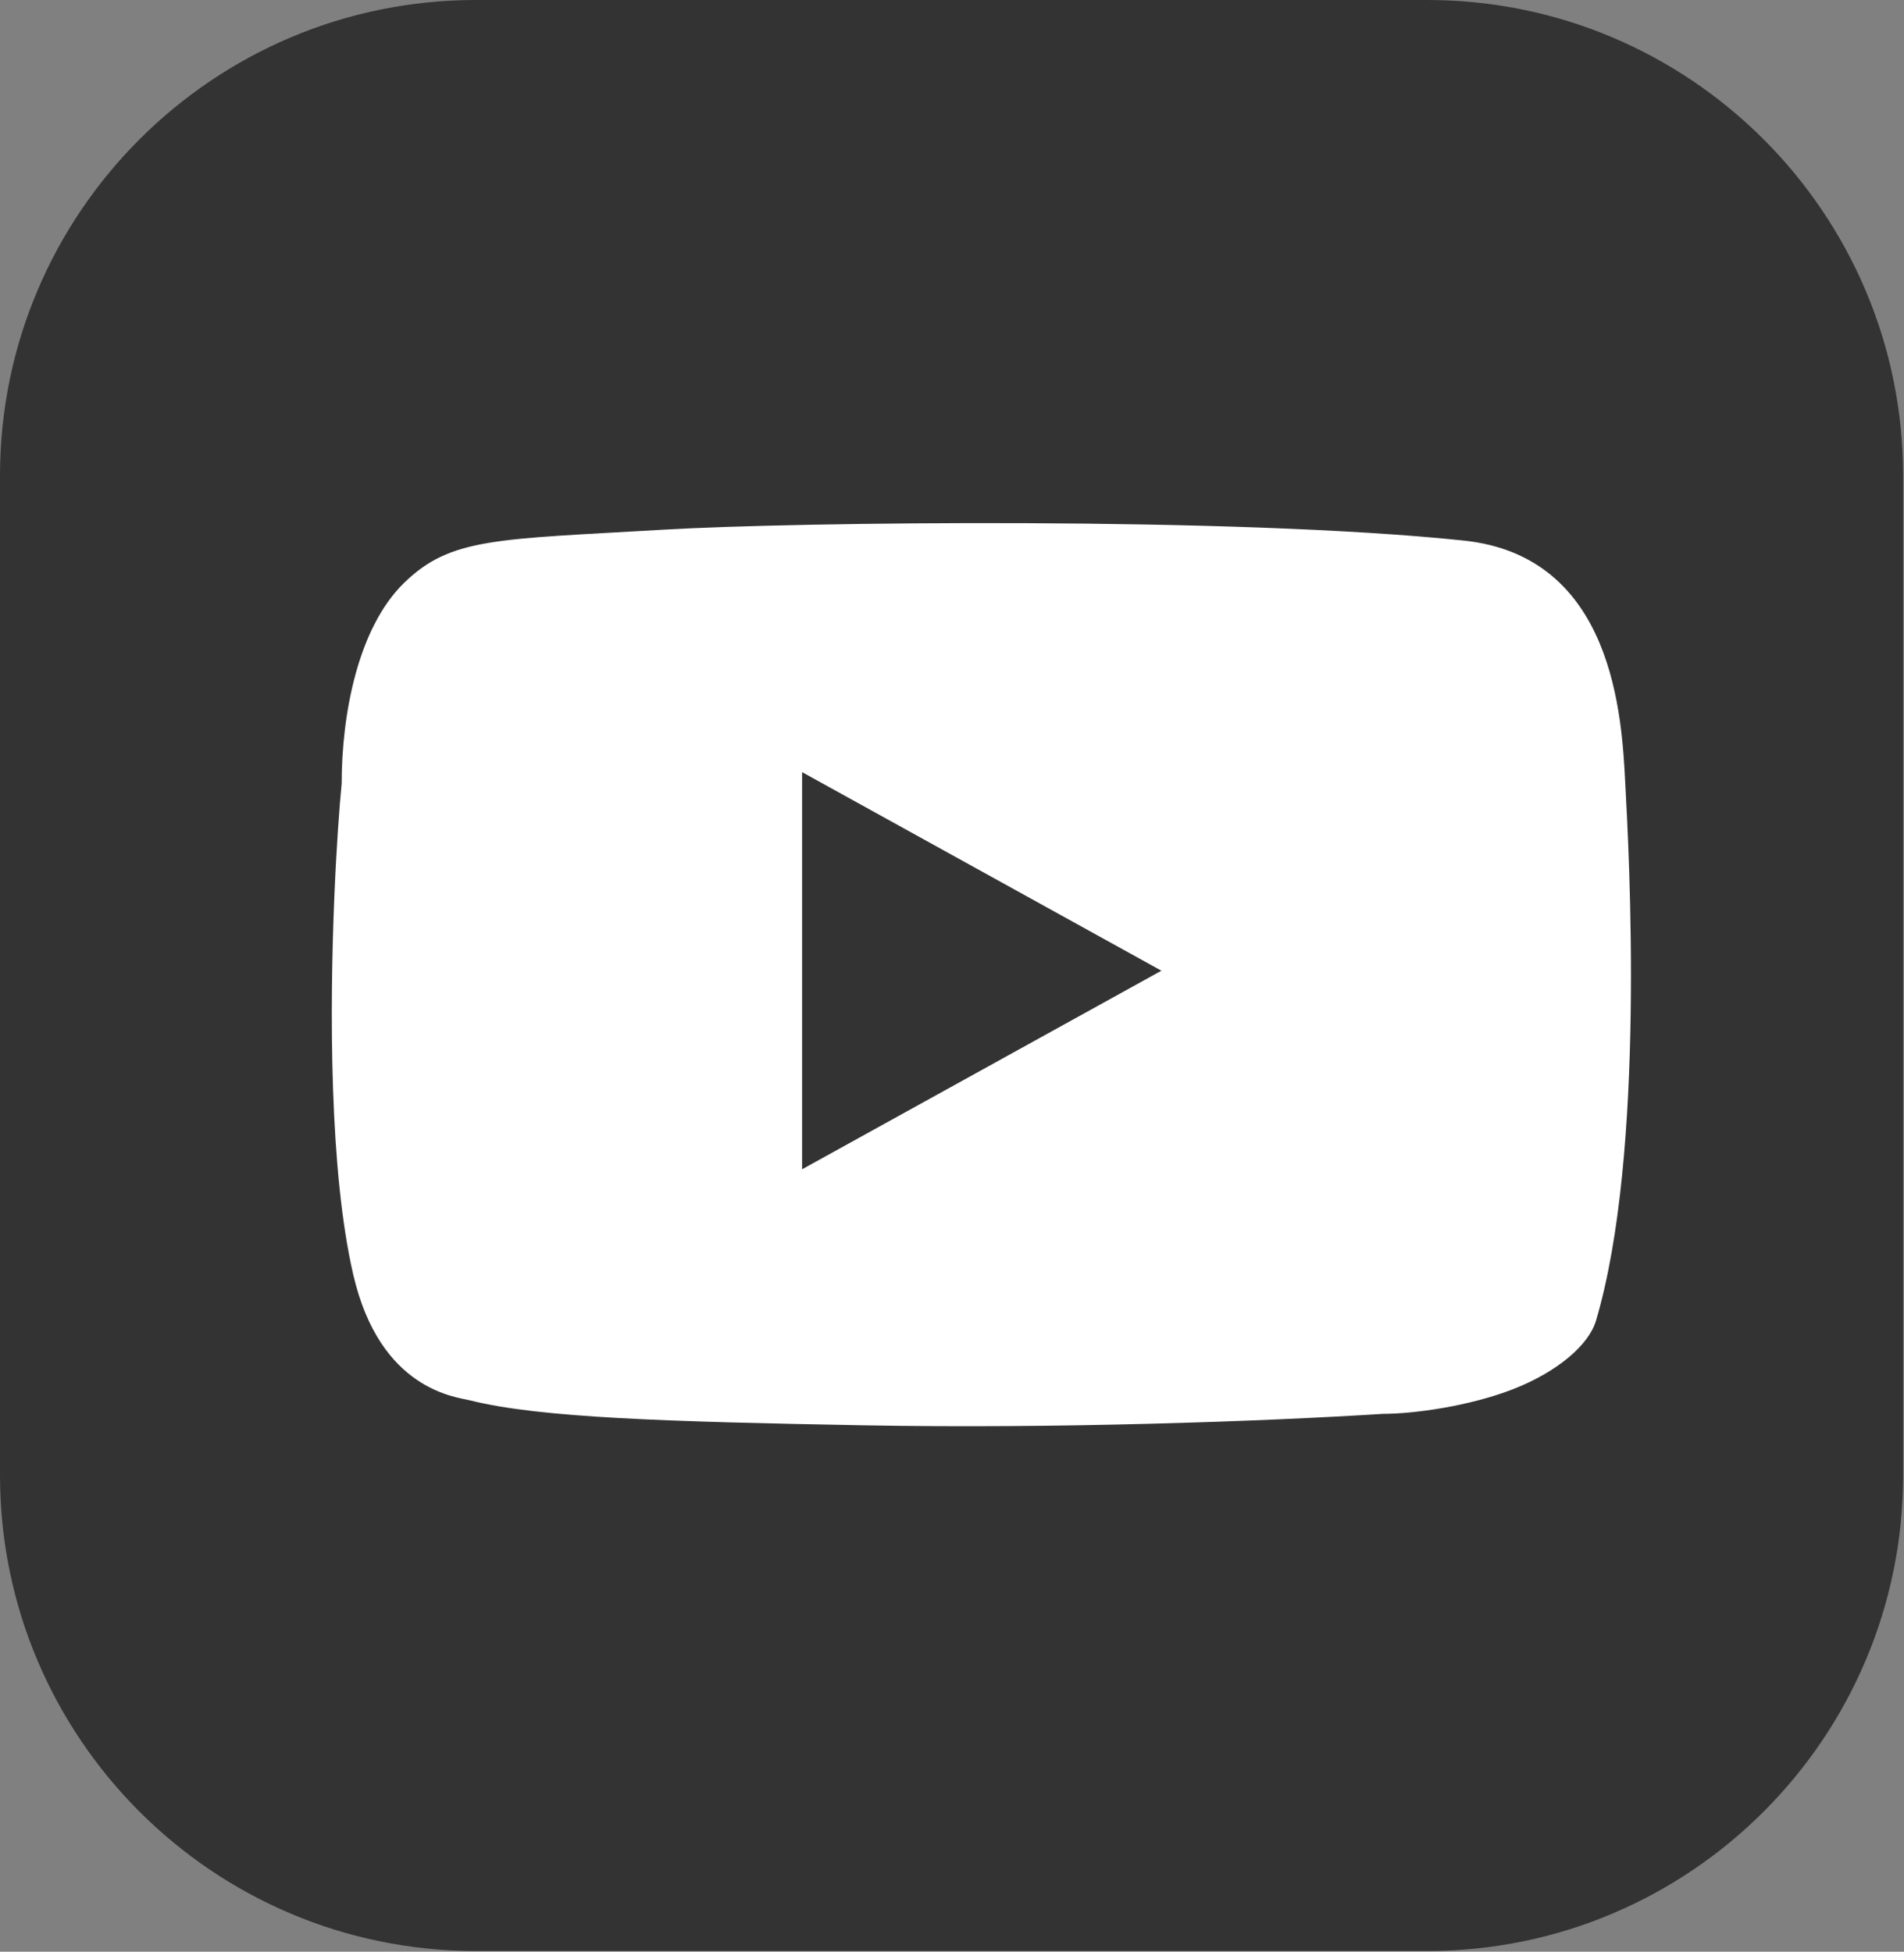 <?xml version="1.0" encoding="UTF-8" standalone="no"?><!DOCTYPE svg PUBLIC "-//W3C//DTD SVG 1.1//EN" "http://www.w3.org/Graphics/SVG/1.1/DTD/svg11.dtd"><svg width="100%" height="100%" viewBox="0 0 839 860" version="1.1" xmlns="http://www.w3.org/2000/svg" xmlns:xlink="http://www.w3.org/1999/xlink" xml:space="preserve" xmlns:serif="http://www.serif.com/" style="fill-rule:evenodd;clip-rule:evenodd;stroke-linejoin:round;stroke-miterlimit:2;"><rect x="0" y="0" width="839" height="860" fill="#808080" stroke="none"/><path d="M838.608,209.652c-0,-115.71 -93.942,-209.652 -209.652,-209.652l-419.304,0c-115.71,0 -209.652,93.942 -209.652,209.652l0,440.401c0,115.71 93.942,209.652 209.652,209.652l419.304,-0c115.71,-0 209.652,-93.942 209.652,-209.652l-0,-440.401Z" style="fill:#333;"/><path d="M716.179,345.328c-1.496,-29.704 -5.133,-100.187 -71.171,-107.132c-101.031,-10.625 -294.95,-8.184 -352.248,-4.814c-73.994,4.353 -94.109,3.321 -114.803,23.564c-20.25,19.809 -27.403,57.846 -27.403,88.382c-0.961,9.583 -2.28,27.44 -3.211,49.486c-2.11,49.996 -2.224,121.541 8.354,167.011c11.821,50.81 45.297,53.698 51.466,55.251c30.618,7.708 87.24,9.42 174.158,10.994c83.751,1.516 174.614,-1.672 228.164,-5.061c13.384,-0 38.145,-3.346 57.626,-11.021c19.066,-7.513 32.964,-19.238 36.167,-30.043c21.935,-73.992 14.495,-206.849 12.901,-236.617Z" style="fill:#fff;"/><path d="M511.777,427.739l-158.334,87.5l0,-175l158.334,87.5Z" style="fill:#333;"/></svg>